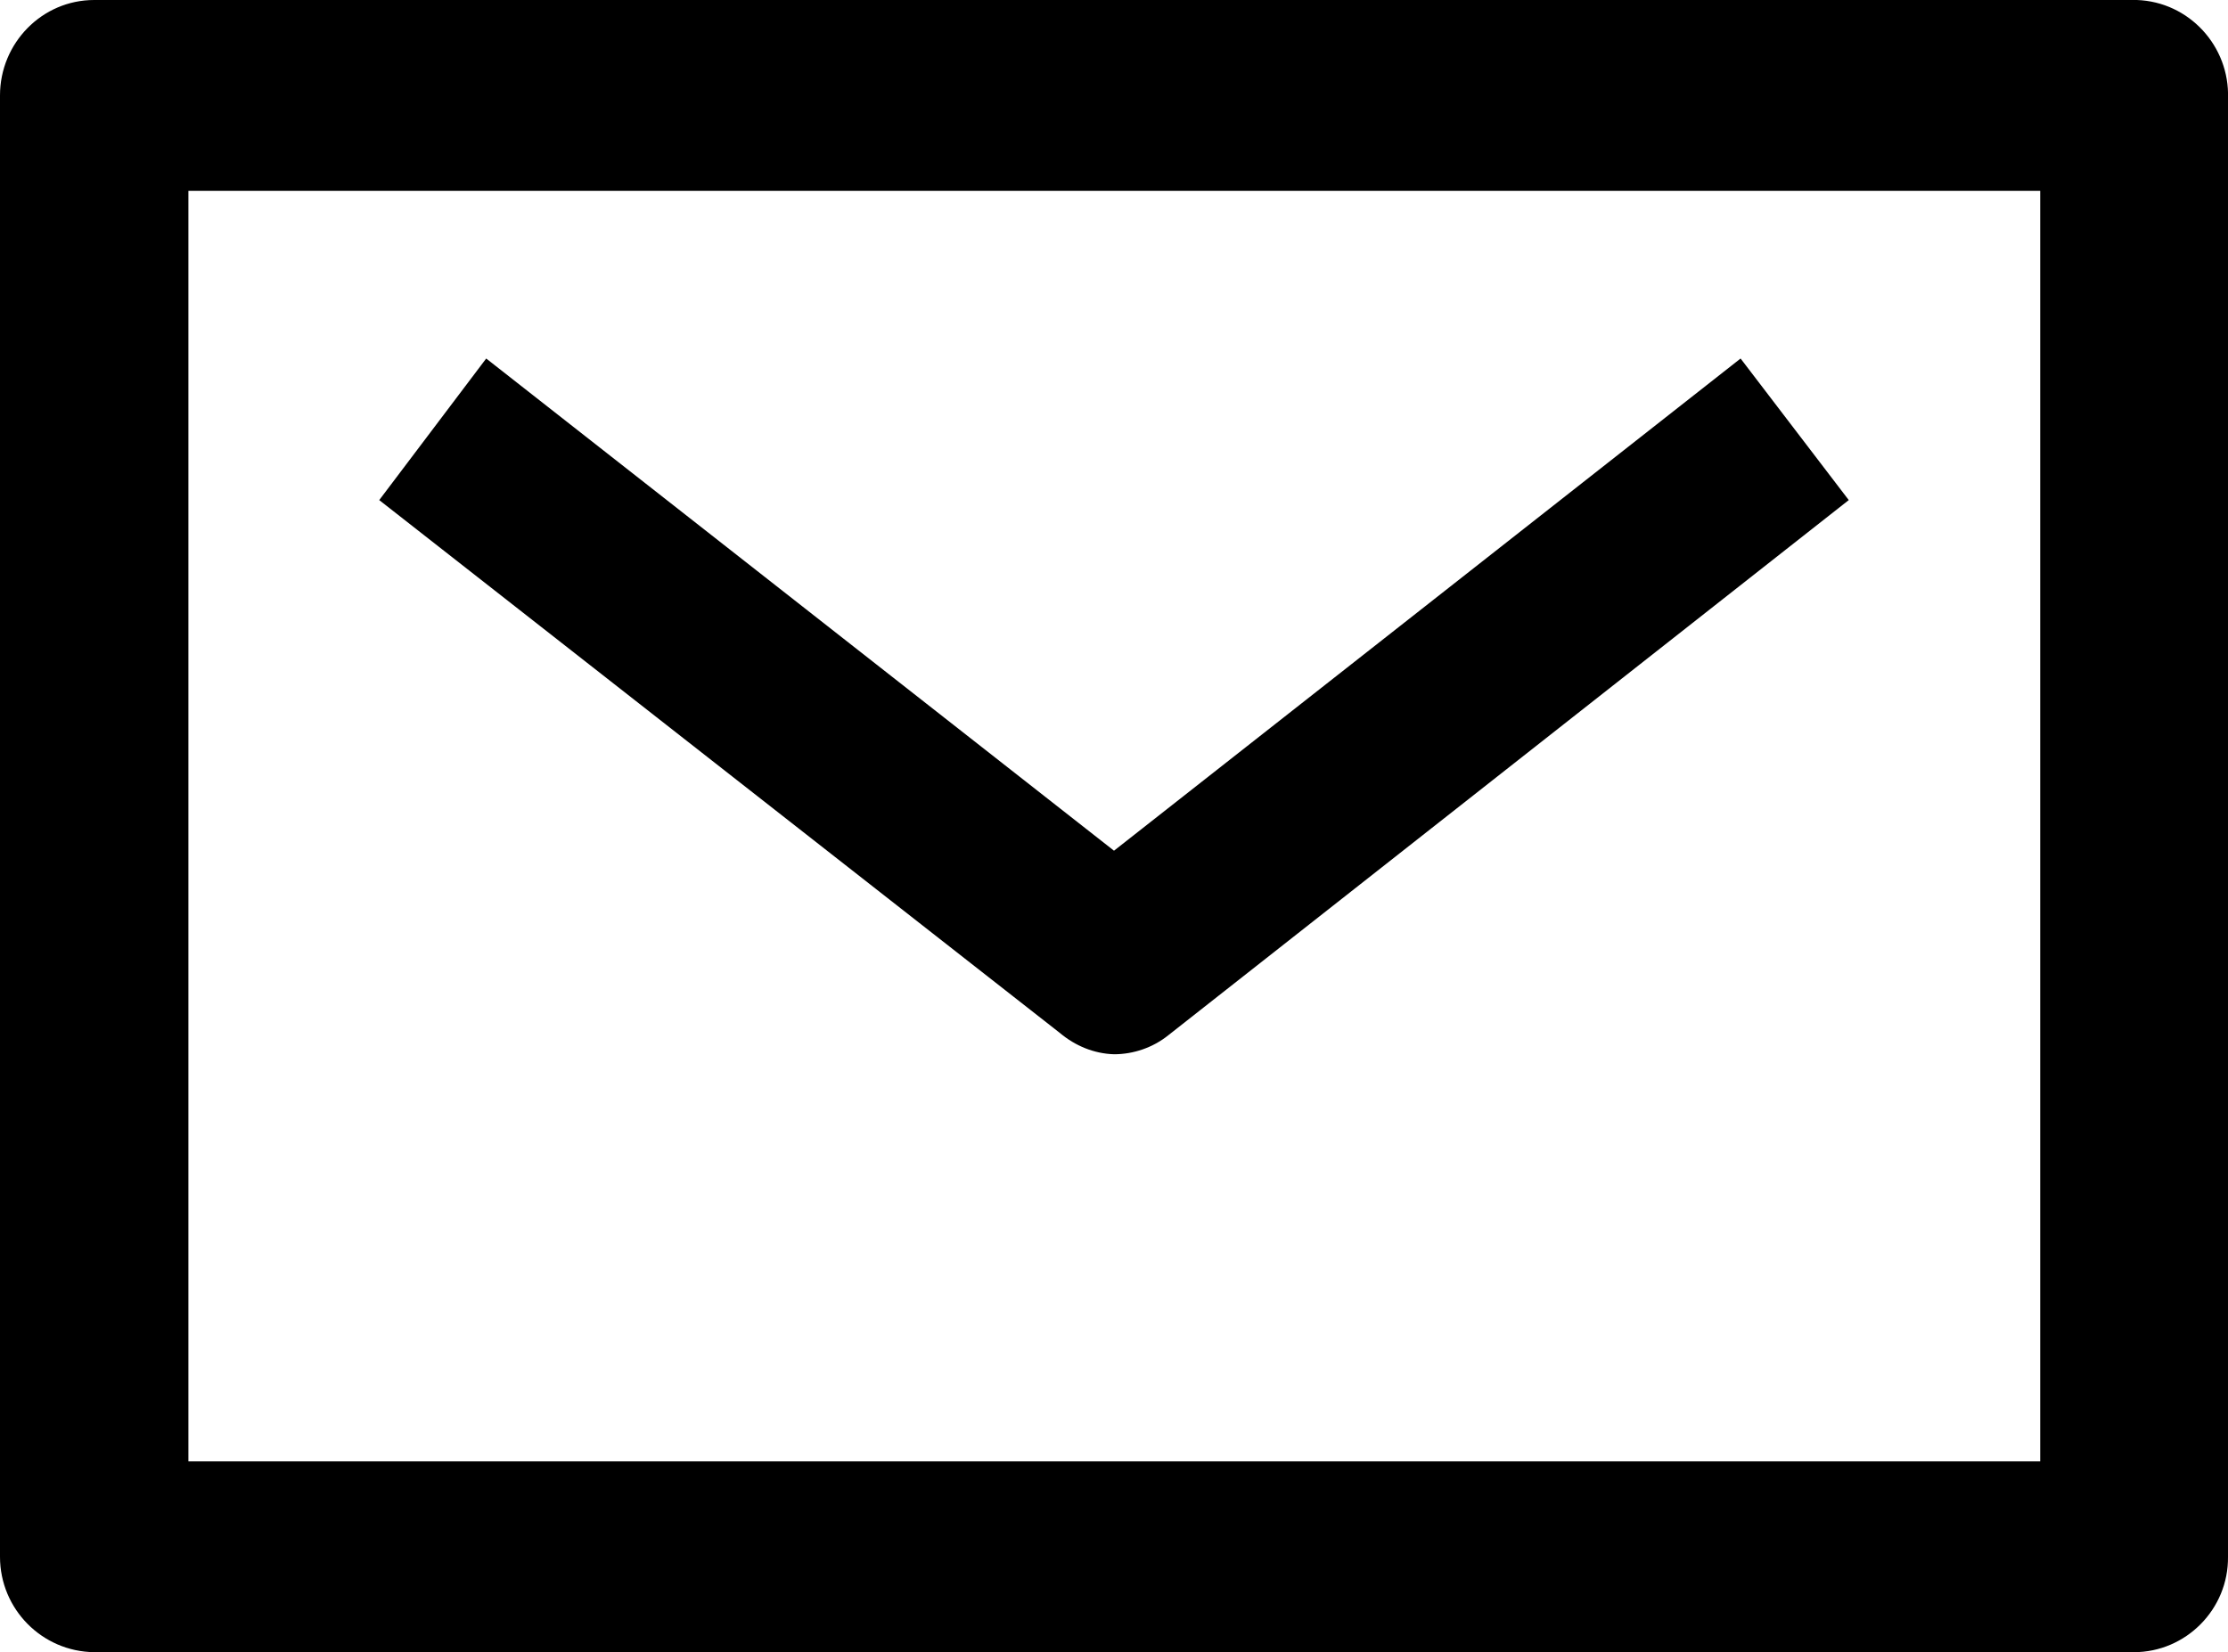 <?xml version="1.0" encoding="UTF-8"?>
<svg id="_レイヤー_2" data-name="レイヤー 2" xmlns="http://www.w3.org/2000/svg" viewBox="0 0 36.66 27.19">
  <g id="_レイヤー_1-2" data-name="レイヤー 1">
    <g id="_レイヤー_2-2" data-name="レイヤー 2">
      <g id="_レイヤー_1-2" data-name="レイヤー 1-2">
        <g id="mail02">
          <path d="m35.11,0H1.55C.69,0,0,.71,0,1.57h0v24.05c0,.86.69,1.56,1.55,1.57h33.56c.86,0,1.56-.71,1.55-1.57h0V1.62c.03-.86-.64-1.59-1.5-1.62-.02,0-.03,0-.05,0Zm-1.54,24.05H3.1V3.14h30.47v20.91Z"/>
          <path d="m18.33,17.35c.32,0,.64-.11.89-.31l11.2-8.81-1.78-2.33-10.31,8.1L8,5.9l-1.76,2.33,11.2,8.77c.25.21.56.34.89.35Z"/>
        </g>
      </g>
    </g>
  </g>
</svg>